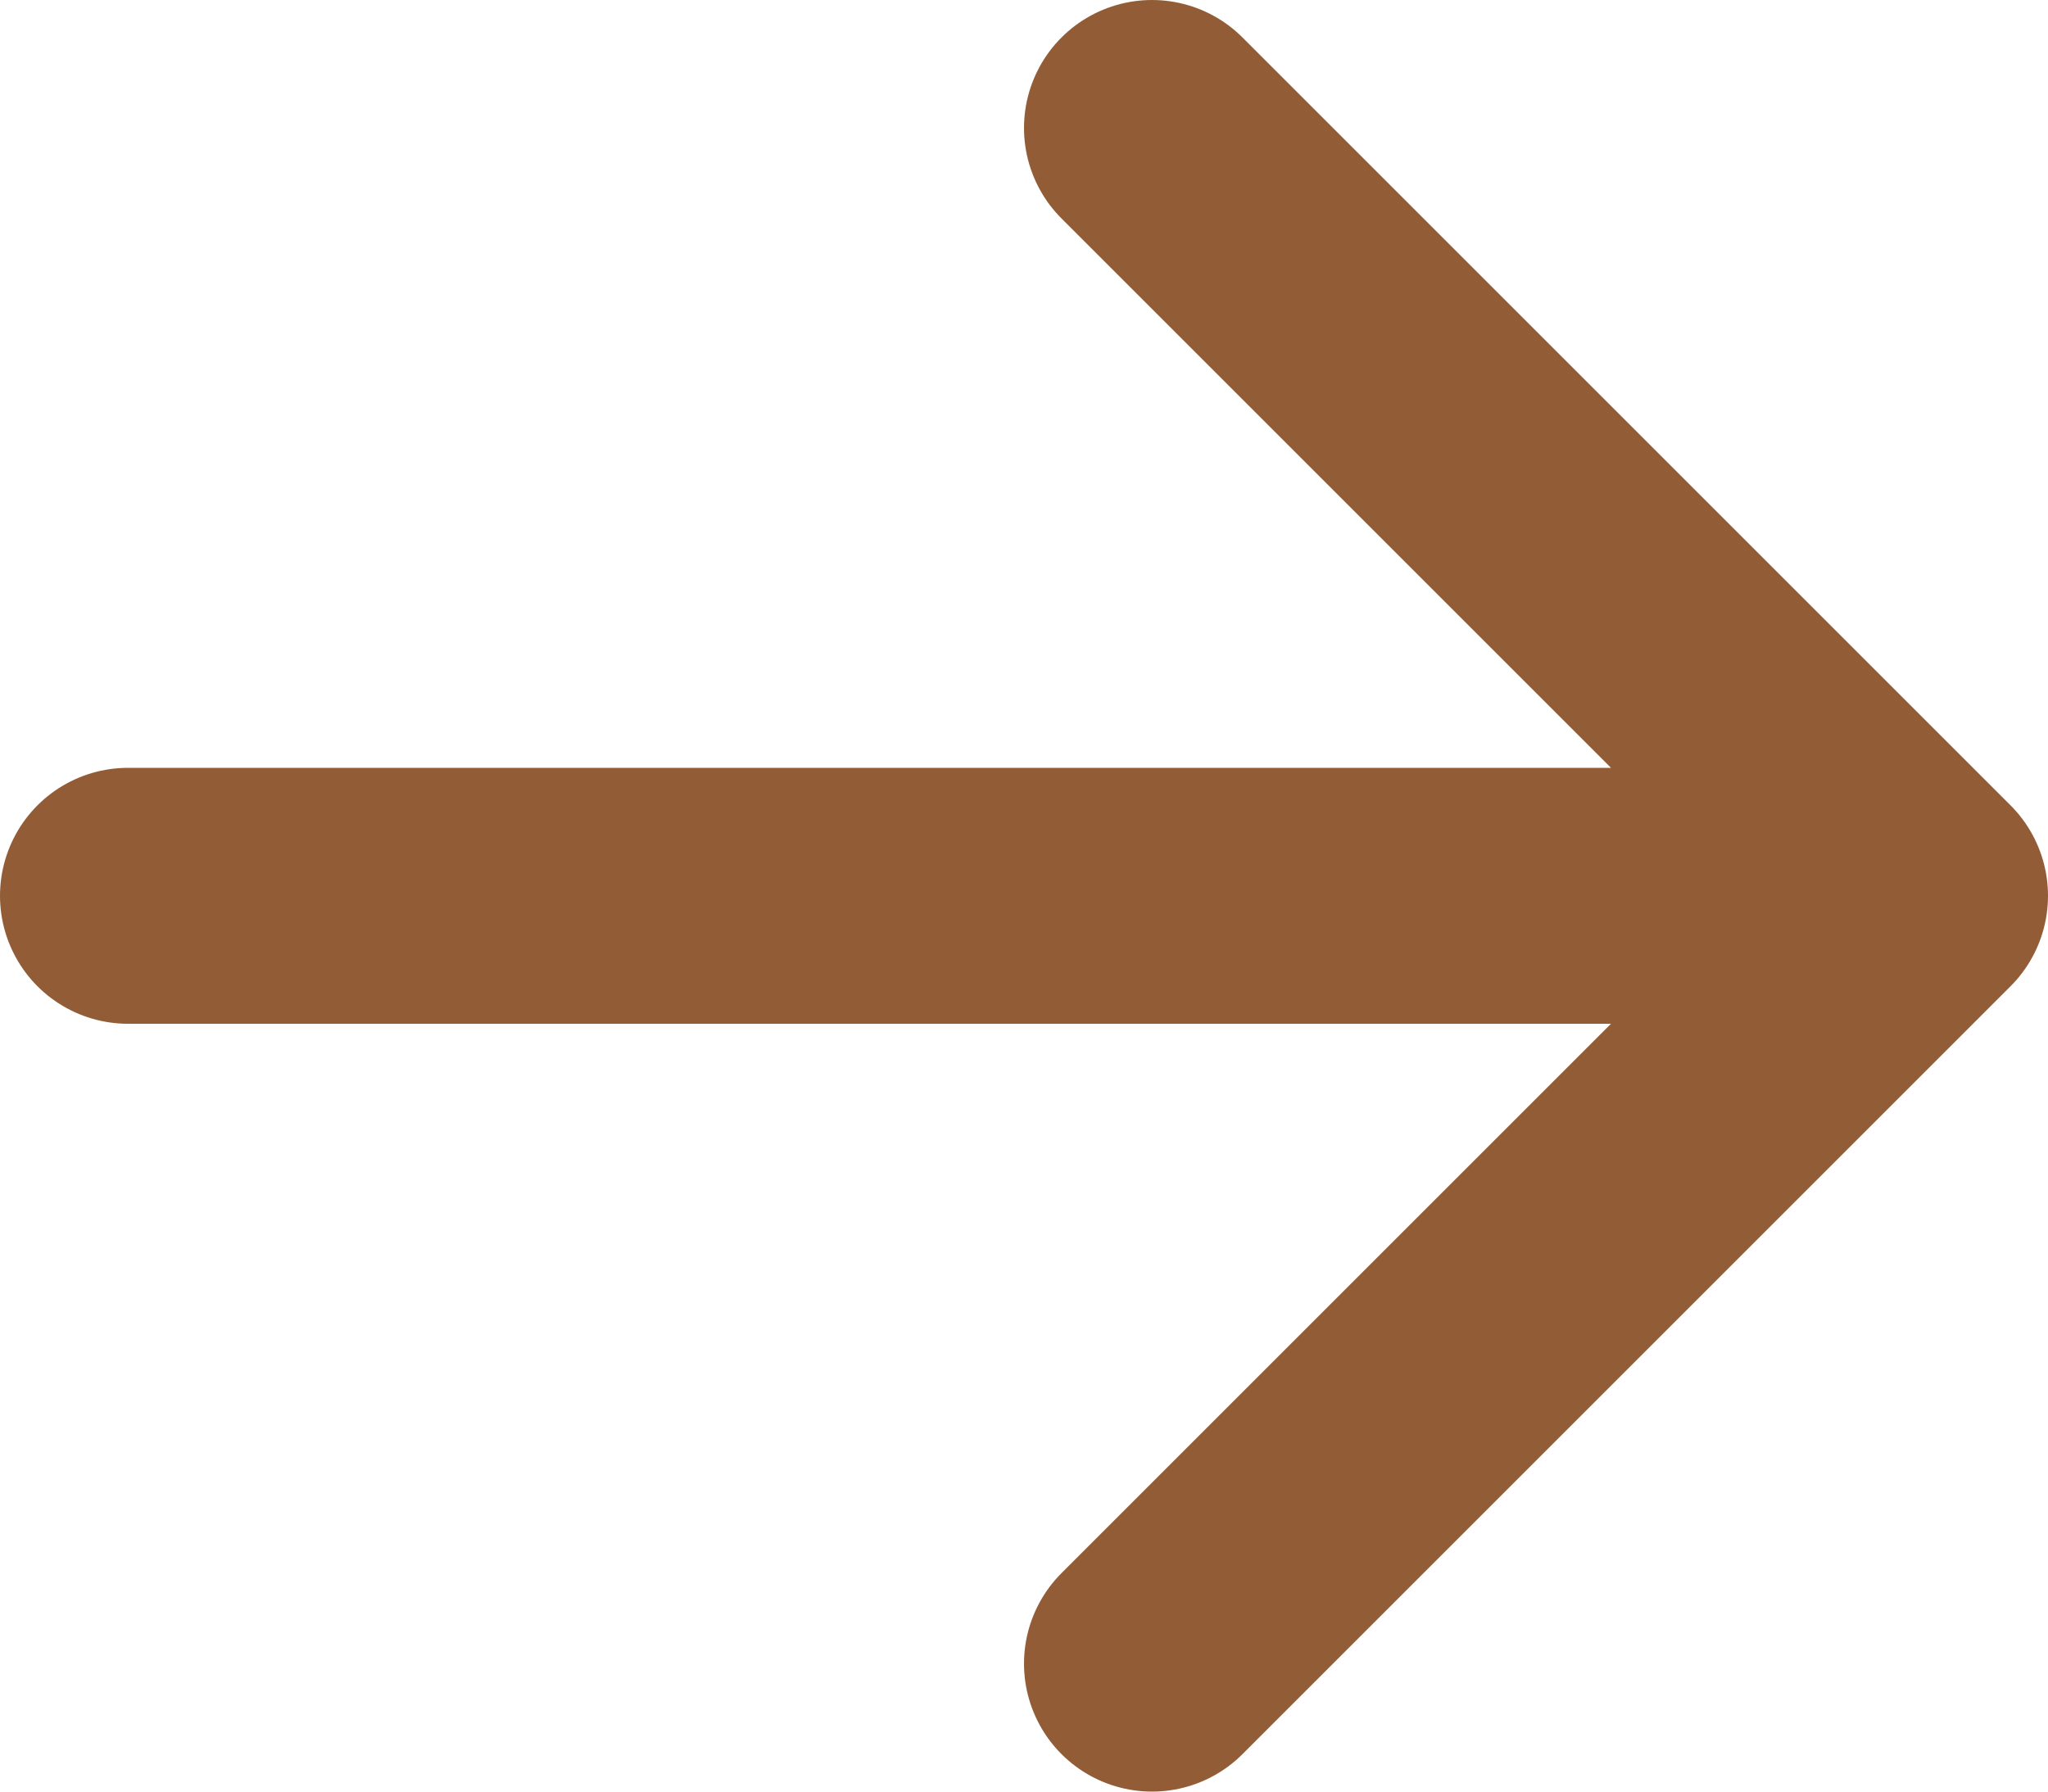 <?xml version="1.0" encoding="UTF-8"?> <svg xmlns="http://www.w3.org/2000/svg" width="16" height="14" viewBox="0 0 16 14" fill="none"> <path d="M15 7L1 7M15 7L9 1M15 7L9 13" stroke="#925D36" stroke-width="2" stroke-linecap="round" stroke-linejoin="round"></path> </svg> 